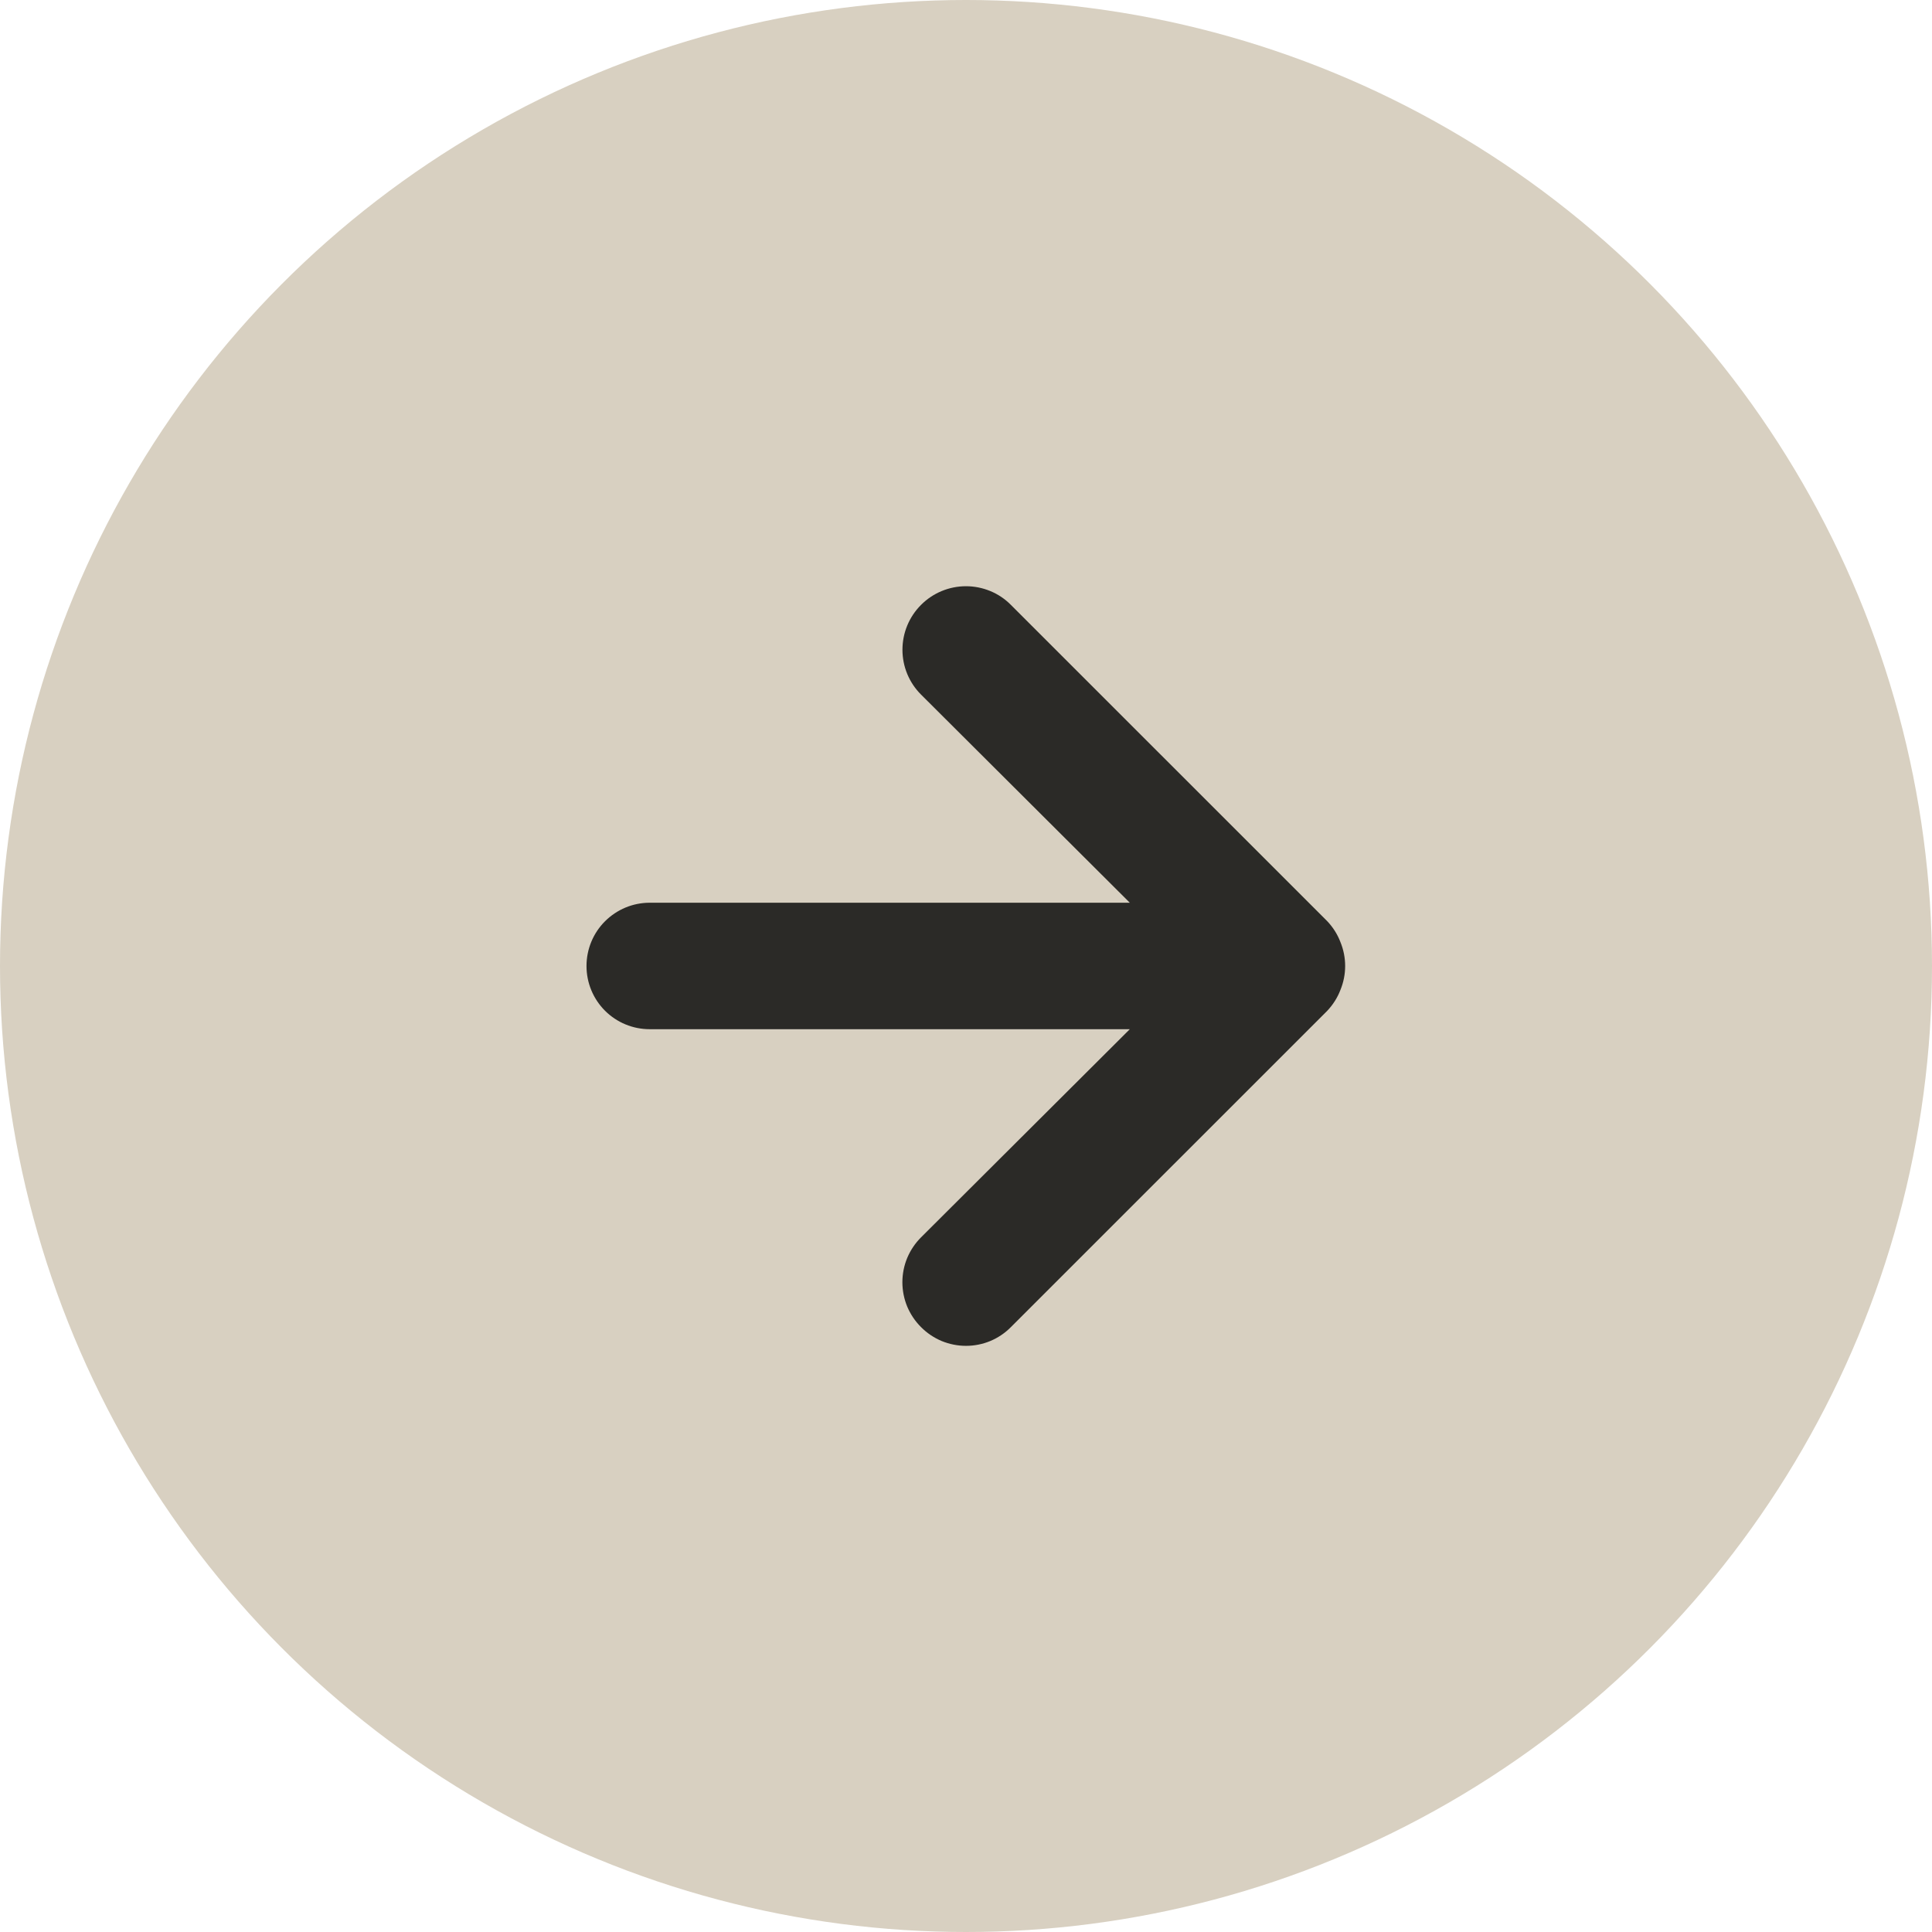 <?xml version="1.0" encoding="UTF-8"?> <svg xmlns="http://www.w3.org/2000/svg" width="28" height="28" viewBox="0 0 28 28" fill="none"><circle cx="14" cy="14" r="14" fill="#D8D0C1"></circle><path d="M14.65 19.234L19.234 14.651C19.317 14.563 19.383 14.461 19.426 14.348C19.518 14.125 19.518 13.875 19.426 13.652C19.383 13.539 19.317 13.436 19.234 13.349L14.65 8.766C14.565 8.68 14.464 8.612 14.352 8.566C14.24 8.52 14.121 8.496 14 8.496C13.756 8.496 13.521 8.593 13.349 8.766C13.176 8.938 13.079 9.172 13.079 9.417C13.079 9.661 13.176 9.895 13.349 10.067L16.374 13.083L9.416 13.083C9.173 13.083 8.94 13.18 8.768 13.352C8.596 13.524 8.5 13.757 8.5 14C8.5 14.243 8.596 14.476 8.768 14.648C8.94 14.82 9.173 14.916 9.416 14.916L16.374 14.916L13.349 17.932C13.263 18.018 13.195 18.119 13.148 18.231C13.102 18.342 13.078 18.462 13.078 18.583C13.078 18.704 13.102 18.824 13.148 18.936C13.195 19.047 13.263 19.149 13.349 19.234C13.434 19.32 13.536 19.388 13.647 19.435C13.759 19.481 13.879 19.505 14 19.505C14.121 19.505 14.241 19.481 14.352 19.435C14.464 19.388 14.565 19.32 14.65 19.234Z" fill="black" fill-opacity="0.8"></path></svg> 